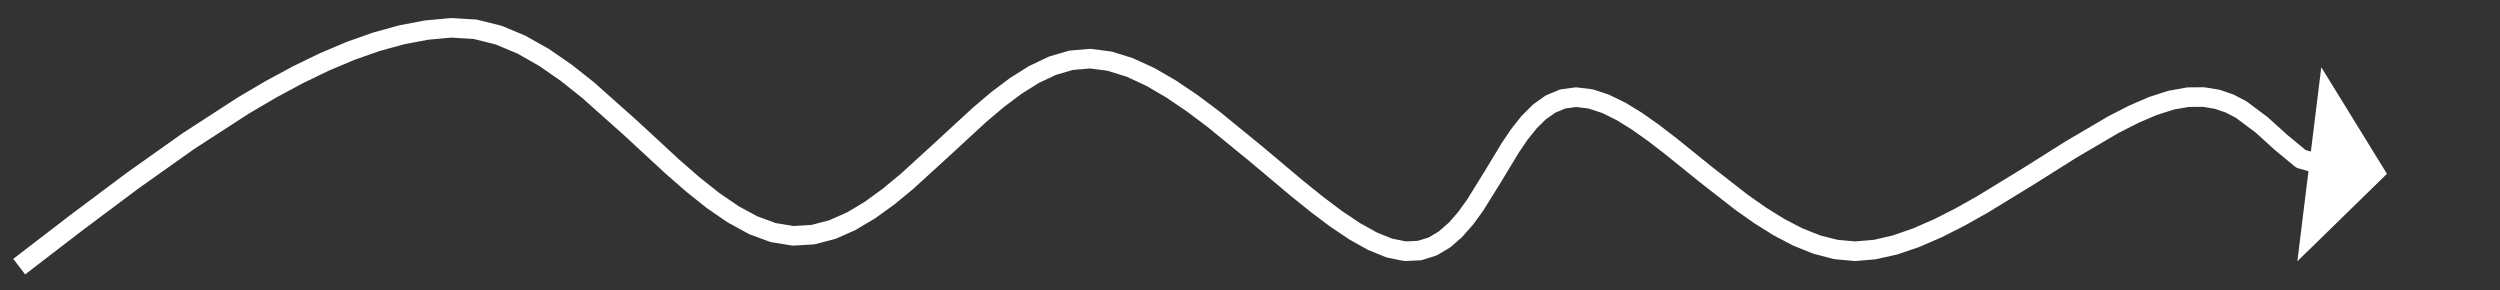 <?xml version="1.0" encoding="UTF-8"?> <svg xmlns="http://www.w3.org/2000/svg" xmlns:xlink="http://www.w3.org/1999/xlink" width="586" height="68" xml:space="preserve" overflow="hidden"><rect width="100%" height="100%" fill="#333333" stroke="none"/> <defs> <clipPath id="clip0"> <rect x="394" y="394" width="586" height="68"></rect> </clipPath> </defs> <g clip-path="url(#clip0)" transform="translate(-394 -394)"> <path d="M397.104 454.682 410.41 444.463 423.677 434.534 436.845 425.201 449.859 416.769 456.323 412.968 462.705 409.524 469.026 406.46 475.28 403.814 481.463 401.627 487.572 399.94 493.601 398.796 499.545 398.24C499.66 398.229 499.776 398.227 499.892 398.234L505.501 398.57C505.641 398.578 505.78 398.6 505.916 398.634L511.409 399.998C511.522 400.026 511.632 400.062 511.74 400.107L517.124 402.356 522.654 405.468 528.021 409.169 533.247 413.306 543.337 422.285 553.11 431.321 557.859 435.467 562.538 439.189 567.136 442.338 571.639 444.774 571.337 444.637 576.027 446.368 575.6 446.256 580.282 447.015 579.779 446.989 584.412 446.715 583.968 446.785 588.512 445.596 588.166 445.717 592.634 443.744 596.786 441.244 600.96 438.202 605.148 434.739 613.572 427.044 622.024 419.254 626.336 415.604 630.698 412.318 635.147 409.516 639.716 407.335C639.825 407.283 639.938 407.24 640.054 407.206L644.438 405.925C644.584 405.883 644.734 405.855 644.885 405.842L649.332 405.461C649.495 405.447 649.659 405.451 649.822 405.472L654.382 406.062C654.513 406.078 654.643 406.107 654.769 406.146L659.466 407.607 664.549 409.923 669.63 412.858 674.704 416.28 679.762 420.061 689.739 428.203 699.433 436.348 704.076 440.088 708.553 443.453 712.821 446.312 716.833 448.54 720.525 450.016 720.119 449.894 723.815 450.642 723.253 450.599 726.639 450.442 726.059 450.544 729.126 449.582 728.643 449.798 731.433 448.143 731.094 448.389 733.652 446.155 735.804 443.668 737.896 440.775 741.98 434.186 746.078 427.411 748.283 424.164 750.639 421.199 753.225 418.609C753.315 418.52 753.412 418.439 753.515 418.366L756.124 416.517C756.262 416.42 756.41 416.338 756.566 416.273L759.418 415.081C759.603 415.004 759.797 414.951 759.996 414.925L763.134 414.502C763.326 414.477 763.521 414.475 763.713 414.498L767.082 414.904C767.231 414.922 767.377 414.954 767.52 415.001L771.028 416.147 774.961 418.048 778.911 420.464 782.903 423.278 786.948 426.383 795.203 433.048 803.68 439.654 807.931 442.637 812.213 445.3 816.487 447.524 820.731 449.209 824.921 450.263 824.559 450.201 829.04 450.606 828.641 450.605 833.234 450.219 837.705 449.176 842.422 447.543 847.332 445.398 852.386 442.832 857.537 439.939 867.982 433.553 878.31 427.054 888.288 421.202 893.116 418.735 897.751 416.738 902.208 415.295 906.484 414.517C906.61 414.495 906.738 414.483 906.866 414.482L910.481 414.453C910.611 414.452 910.742 414.462 910.871 414.484L914.11 415.016C914.237 415.037 914.362 415.069 914.484 415.111L917.407 416.118C917.515 416.155 917.621 416.2 917.722 416.253L920.39 417.647C920.499 417.703 920.603 417.769 920.701 417.842L925.515 421.44 930.202 425.672 934.835 429.498 933.988 429.056 940.466 430.853 939.241 435.27 932.763 433.472C932.452 433.386 932.164 433.236 931.915 433.031L927.125 429.069 922.772 425.111 917.958 421.514 918.269 421.709 915.6 420.316 915.915 420.451 912.992 419.444 913.366 419.539 910.127 419.006 910.517 419.037 906.902 419.065 907.283 419.03 903.611 419.659 899.561 420.949 895.198 422.819 890.607 425.155 880.751 430.934 870.372 437.464 859.78 443.936 854.458 446.92 849.161 449.601 843.911 451.878 838.724 453.645 833.617 454.786 829.025 455.172C828.892 455.183 828.759 455.183 828.626 455.171L824.145 454.765C824.023 454.754 823.902 454.733 823.783 454.703L819.029 453.465 814.366 451.587 809.79 449.191 805.296 446.387 800.862 443.269 792.323 436.614 784.156 430.018 780.258 427.022 776.511 424.369 772.946 422.165 769.604 420.504 766.096 419.358 766.534 419.454 763.166 419.049 763.745 419.045 760.606 419.467 761.184 419.31 758.332 420.502 758.774 420.257 756.165 422.105 756.455 421.861 754.222 424.057 752.073 426.742 750 429.783 745.874 436.604 741.603 443.47 739.251 446.69 736.667 449.606 734.11 451.84C734.004 451.932 733.891 452.014 733.771 452.086L730.98 453.74C730.828 453.83 730.666 453.902 730.498 453.955L727.431 454.918C727.243 454.976 727.049 455.011 726.852 455.02L723.466 455.178C723.278 455.186 723.089 455.172 722.905 455.135L719.21 454.386C719.071 454.358 718.935 454.317 718.804 454.264L714.601 452.543 710.268 450.118 705.799 447.116 701.2 443.657 696.485 439.857 686.84 431.753 677.016 423.731 672.139 420.078 667.33 416.823 662.635 414.087 658.105 411.984 653.408 410.523 653.794 410.607 649.234 410.017 649.723 410.028 645.276 410.408 645.723 410.325 641.339 411.606 641.677 411.477 637.583 413.398 633.453 415.981 629.296 419.103 625.131 422.624 616.662 430.429 608.066 438.274 603.653 441.911 599.136 445.178 594.486 447.936 590.019 449.91C589.907 449.959 589.791 450 589.672 450.031L585.128 451.22C584.982 451.258 584.833 451.281 584.683 451.29L580.051 451.565C579.883 451.575 579.714 451.566 579.548 451.539L574.866 450.78C574.721 450.756 574.578 450.719 574.44 450.668L569.75 448.937C569.647 448.899 569.546 448.853 569.449 448.8L564.542 446.117 559.684 442.775 554.845 438.919 549.999 434.687 540.289 425.708 530.4 416.898 525.413 412.938 520.396 409.457 515.358 406.586 509.973 404.336 510.304 404.446 504.811 403.082 505.227 403.145 499.618 402.809 499.964 402.804 494.45 403.3 488.788 404.359 482.989 405.949 477.064 408.036 471.024 410.585 464.881 413.559 458.645 416.92 452.351 420.616 439.495 428.94 426.423 438.203 413.202 448.098 399.896 458.318ZM938.109 409.756 953.5 434.744 932.5 455.245Z" fill="#FFFFFF" fill-rule="nonzero" fill-opacity="1"></path> </g> </svg> 